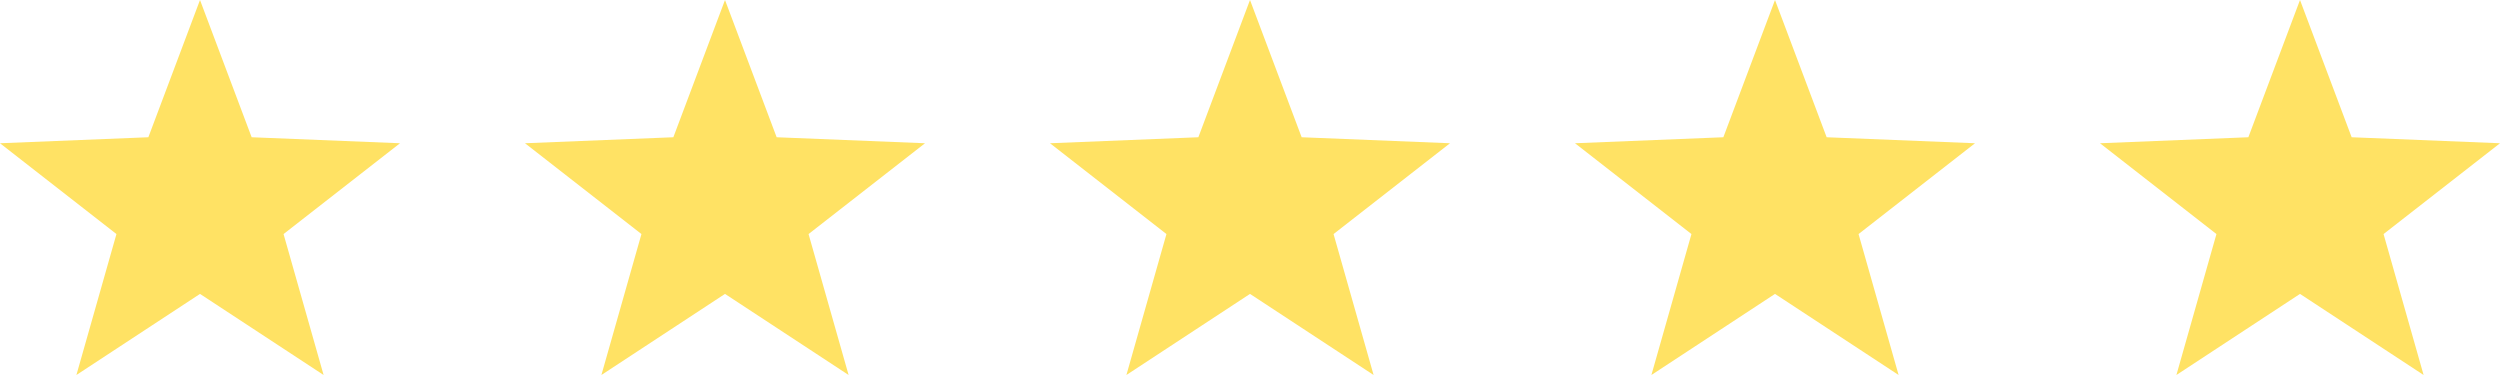 <?xml version="1.0" encoding="UTF-8"?> <svg xmlns="http://www.w3.org/2000/svg" width="100" height="15" fill="none" viewBox="0 0 100 15"><path fill="#ffe264" d="m8 0 2.066 5.49L16 5.73l-4.658 3.632L12.944 15 8 11.756 3.056 15l1.602-5.638L0 5.73l5.934-.24zm21 0 2.066 5.49L37 5.73l-4.658 3.632L33.944 15 29 11.756 24.056 15l1.602-5.638L21 5.73l5.934-.24zm21 0 2.066 5.49L58 5.73l-4.658 3.632L54.944 15 50 11.756 45.056 15l1.602-5.638L42 5.73l5.934-.24zm21 0 2.066 5.49L79 5.73l-4.658 3.632L75.944 15 71 11.756 66.056 15l1.602-5.638L63 5.73l5.934-.24zm21 0 2.066 5.49 5.934.24-4.658 3.632L96.944 15 92 11.756 87.056 15l1.602-5.638L84 5.73l5.934-.24z"></path></svg> 